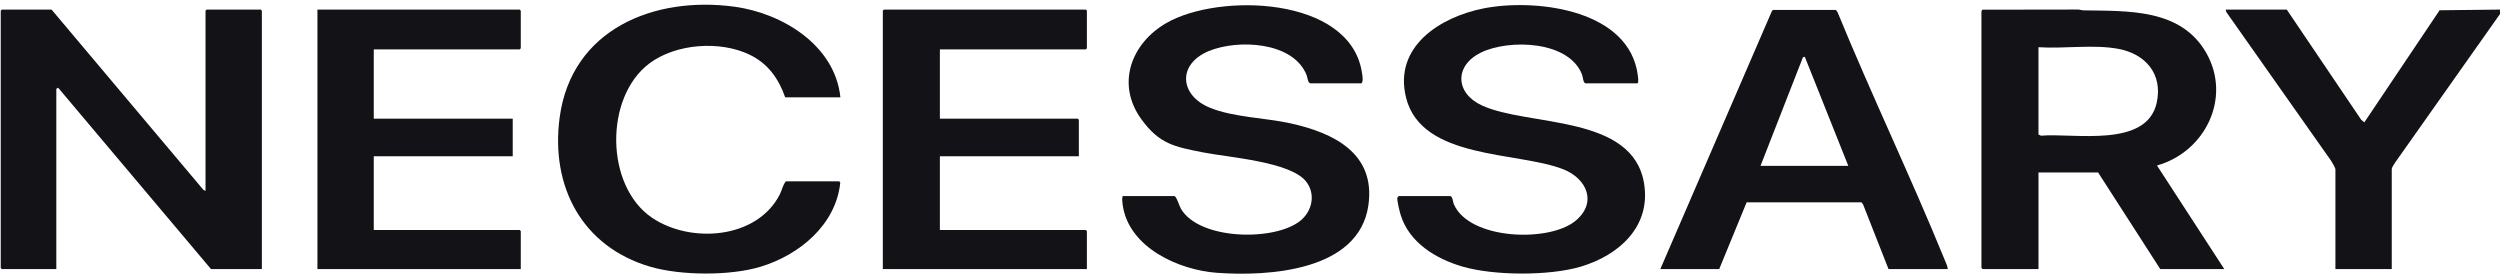 <svg width="200" height="22" viewBox="0 0 200 22" fill="none" xmlns="http://www.w3.org/2000/svg">
<path d="M67.232 7.785H62.815C62.293 6.289 61.43 5.082 59.987 4.383C57.614 3.231 54.068 3.478 51.94 5.082C48.352 7.789 48.412 14.865 52.151 17.412C55.225 19.505 60.557 19.14 62.385 15.552C62.555 15.219 62.626 14.788 62.872 14.509H67.143L67.223 14.607C66.874 17.993 63.936 20.397 60.866 21.333C58.422 22.078 54.456 22.055 52.006 21.333C46.589 19.738 44.034 14.949 44.77 9.416C45.712 2.327 52.343 -0.341 58.77 0.538C62.576 1.058 66.795 3.606 67.232 7.785Z" fill="#121217"/>
<path d="M75.19 3.951V9.495H86.22L86.308 9.583V12.503H75.19V18.4H86.864L86.951 18.488V21.526H70.626V0.855L70.714 0.767H86.864L86.951 0.855V3.863L86.864 3.951H75.19Z" fill="#121217"/>
<path d="M29.901 3.951V9.495H41.018V12.503H29.901V18.4H41.574L41.662 18.488V21.526H25.395V0.767H41.574L41.662 0.855V3.863L41.574 3.951H29.901Z" fill="#121217"/>
<path d="M155.822 21.526H151.082L149.046 16.354L148.917 16.188H139.73L137.537 21.526H132.826L141.752 0.887L141.837 0.796H146.869L146.998 0.961C149.737 7.637 152.871 14.159 155.597 20.838C155.686 21.056 155.803 21.289 155.822 21.526ZM140.843 13.269H147.864L144.383 4.54L144.235 4.581L140.841 13.269H140.843Z" fill="#121217"/>
<path d="M200 1.121L191.643 12.956C191.558 13.089 191.34 13.39 191.34 13.535V21.526H186.834V13.535C186.834 13.44 186.568 12.987 186.496 12.873L178.113 0.975L178.056 0.768H182.942L188.892 9.574L189.145 9.791L195.168 0.822L199.999 0.767V1.121H200Z" fill="#121217"/>
<path d="M16.442 15.274V0.855L16.53 0.767H20.86L20.948 0.855V21.526H16.881L4.651 7.018L4.506 7.106V21.526H0.146L0.059 21.437V0.855L0.146 0.767H4.125L16.268 15.185L16.442 15.274Z" fill="#121217"/>
<path d="M158.514 0.914C158.52 0.882 158.572 0.822 158.582 0.776L166.211 0.764C166.37 0.751 166.517 0.826 166.674 0.828C170.206 0.895 174.472 0.657 176.508 4.245C178.544 7.833 176.41 12.155 172.558 13.239L177.941 21.524H172.821L167.848 13.799H163.079V21.524H158.603L158.515 21.436V0.914H158.514ZM163.078 3.774V10.763L163.279 10.855C165.913 10.626 171.741 11.876 172.539 8.21C173.039 5.915 171.635 4.315 169.47 3.909C167.47 3.534 165.122 3.915 163.078 3.776V3.774Z" fill="#121217"/>
<path d="M104.827 6.664C104.623 6.629 104.604 6.199 104.532 6.018C103.463 3.304 99.006 3.134 96.708 4.083C94.194 5.121 94.337 7.615 96.8 8.622C98.669 9.385 101.219 9.423 103.232 9.865C106.657 10.619 110.062 12.243 109.472 16.416C108.723 21.715 101.424 22.124 97.337 21.823C94.316 21.6 90.359 19.832 89.827 16.476C89.807 16.351 89.715 15.687 89.849 15.687H93.945C94.117 15.687 94.349 16.483 94.469 16.692C95.929 19.207 101.916 19.318 103.999 17.683C104.976 16.915 105.287 15.523 104.477 14.508C103.221 12.932 98.262 12.591 96.243 12.191C93.952 11.738 92.76 11.529 91.317 9.549C89.264 6.735 90.487 3.469 93.313 1.84C97.504 -0.574 107.957 -0.306 108.947 5.757C108.988 6.009 109.083 6.468 108.925 6.664H104.829H104.827Z" fill="#121217"/>
<path d="M126.829 6.664C126.649 6.612 126.63 6.144 126.569 5.982C125.525 3.235 120.709 3.117 118.479 4.204C116.342 5.244 116.4 7.452 118.569 8.443C122.279 10.139 130.617 9.137 131.525 14.669C132.097 18.155 129.482 20.43 126.461 21.331C123.943 22.082 119.491 22.062 116.97 21.318C114.862 20.696 112.74 19.416 112.053 17.192C111.973 16.936 111.753 16.047 111.787 15.831C111.794 15.789 111.894 15.686 111.909 15.686H116.005C116.212 15.686 116.235 16.171 116.303 16.329C117.537 19.189 123.882 19.407 126.01 17.69C127.801 16.244 126.976 14.287 125.044 13.535C121.388 12.111 113.754 12.778 112.493 7.844C111.443 3.732 115.221 1.361 118.665 0.676C122.642 -0.116 129.862 0.658 130.938 5.532C130.973 5.692 131.162 6.664 130.984 6.664H126.83H126.829Z" fill="#121217"/>
</svg>
